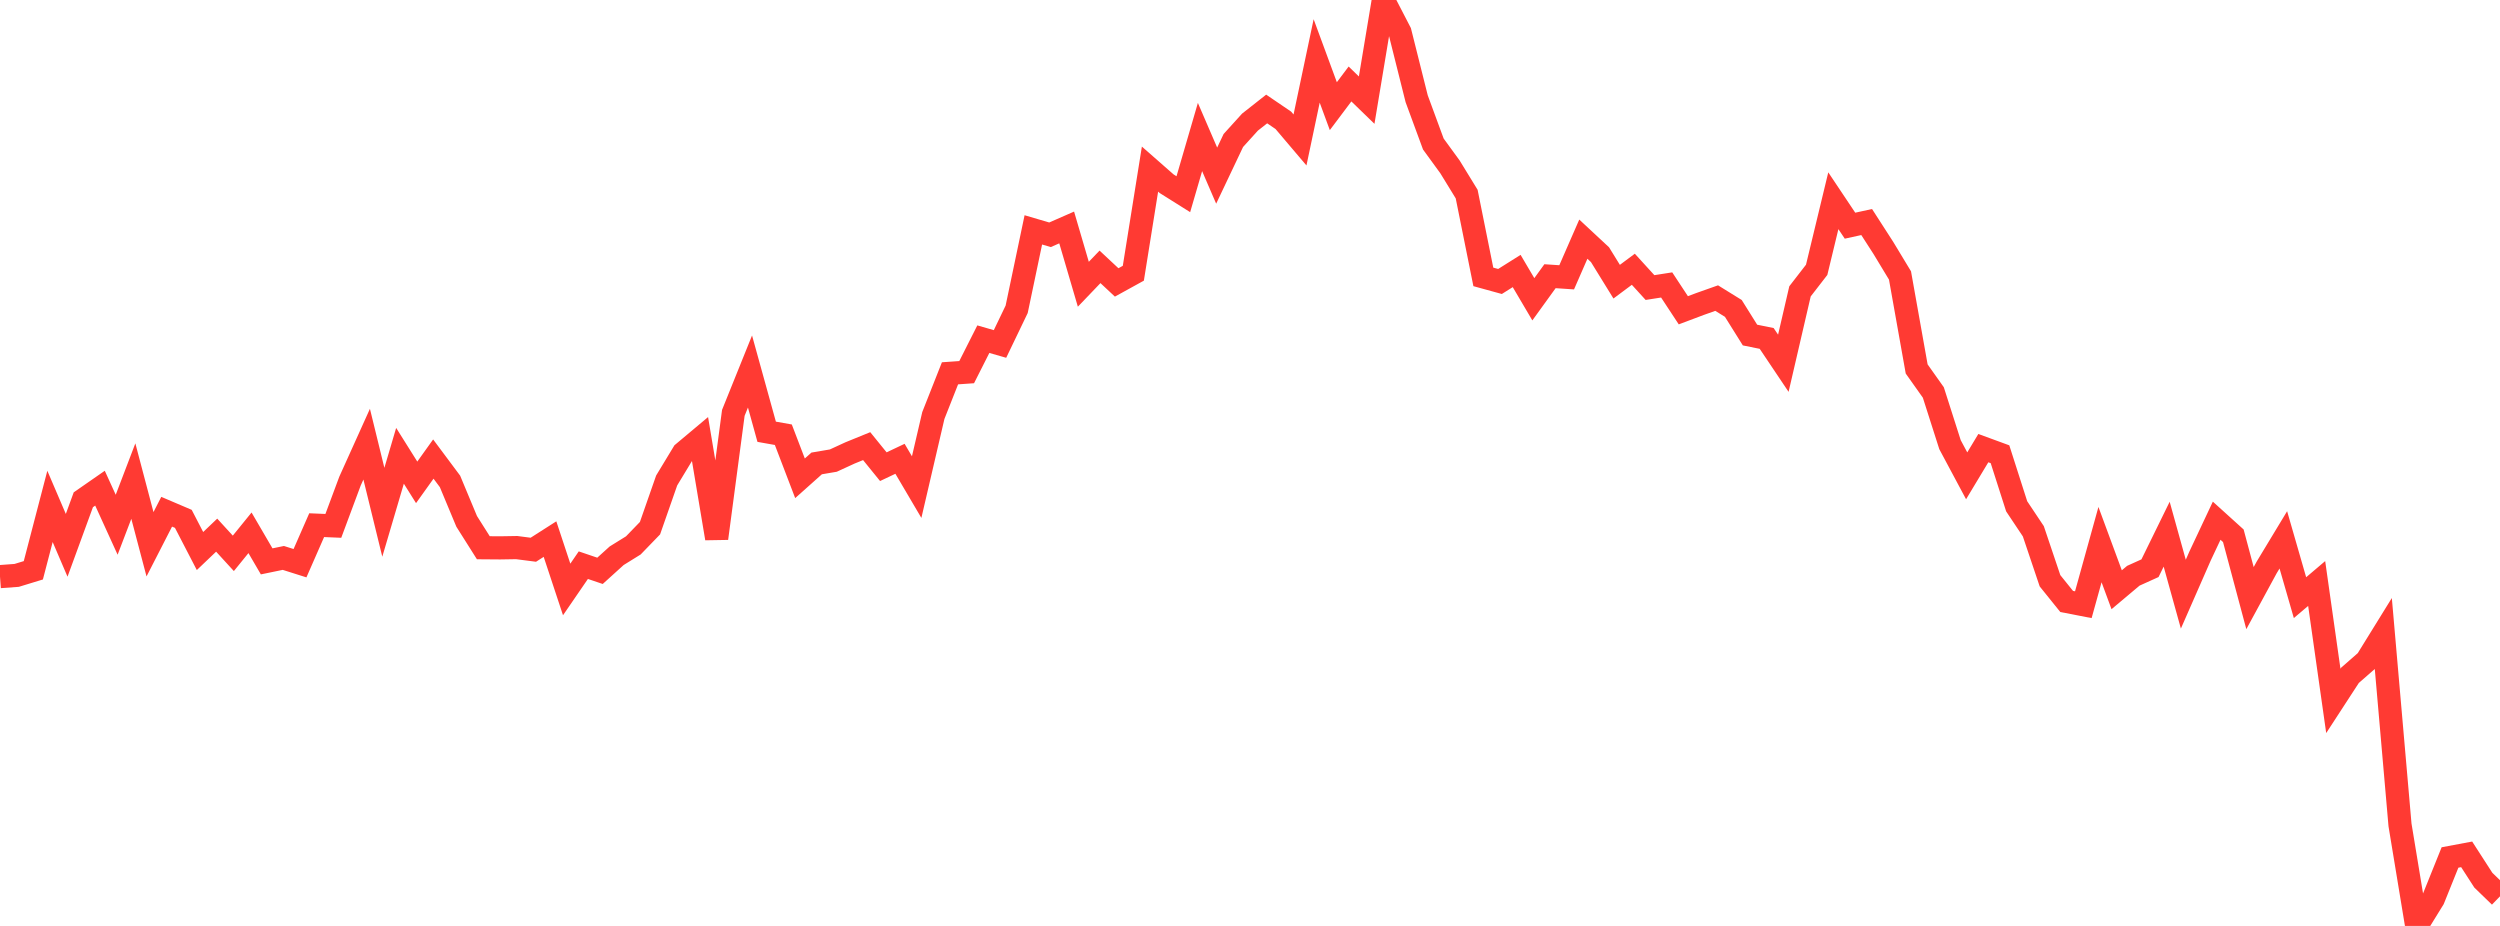 <?xml version="1.0" standalone="no"?>
<!DOCTYPE svg PUBLIC "-//W3C//DTD SVG 1.1//EN" "http://www.w3.org/Graphics/SVG/1.1/DTD/svg11.dtd">

<svg width="135" height="50" viewBox="0 0 135 50" preserveAspectRatio="none" 
  xmlns="http://www.w3.org/2000/svg"
  xmlns:xlink="http://www.w3.org/1999/xlink">


<polyline points="0.0, 31.137 0.9, 31.071 1.8, 30.796 2.7, 27.345 3.6, 29.447 4.5, 26.987 5.4, 26.362 6.3, 28.336 7.2, 25.979 8.1, 29.39 9.0, 27.634 9.9, 28.018 10.8, 29.756 11.7, 28.898 12.6, 29.881 13.5, 28.771 14.4, 30.314 15.3, 30.128 16.2, 30.413 17.1, 28.359 18.0, 28.397 18.9, 25.98 19.8, 23.985 20.7, 27.663 21.6, 24.613 22.5, 26.047 23.4, 24.789 24.3, 25.996 25.2, 28.154 26.1, 29.578 27.0, 29.585 27.9, 29.57 28.8, 29.686 29.7, 29.111 30.6, 31.831 31.5, 30.519 32.4, 30.825 33.3, 30.01 34.2, 29.452 35.1, 28.522 36.0, 25.945 36.9, 24.458 37.8, 23.703 38.7, 29.073 39.6, 22.294 40.5, 20.061 41.4, 23.315 42.3, 23.475 43.2, 25.828 44.1, 25.025 45.0, 24.872 45.9, 24.458 46.8, 24.091 47.7, 25.201 48.6, 24.775 49.5, 26.304 50.4, 22.439 51.3, 20.159 52.2, 20.096 53.1, 18.315 54.0, 18.574 54.9, 16.702 55.8, 12.413 56.7, 12.678 57.6, 12.283 58.5, 15.35 59.4, 14.41 60.3, 15.251 61.2, 14.755 62.1, 9.132 63.0, 9.922 63.9, 10.487 64.8, 7.399 65.7, 9.484 66.6, 7.587 67.5, 6.594 68.4, 5.885 69.3, 6.497 70.2, 7.558 71.1, 3.29 72.0, 5.733 72.9, 4.535 73.8, 5.408 74.7, 0.0 75.6, 1.739 76.5, 5.332 77.4, 7.777 78.3, 9.013 79.2, 10.481 80.1, 14.952 81.0, 15.2 81.9, 14.634 82.8, 16.161 83.7, 14.915 84.6, 14.975 85.5, 12.915 86.4, 13.753 87.3, 15.211 88.2, 14.54 89.1, 15.528 90.0, 15.387 90.9, 16.755 91.8, 16.416 92.7, 16.097 93.6, 16.654 94.5, 18.093 95.4, 18.275 96.3, 19.616 97.2, 15.733 98.1, 14.57 99.0, 10.84 99.9, 12.187 100.8, 11.99 101.7, 13.386 102.6, 14.875 103.5, 19.923 104.4, 21.193 105.3, 24.011 106.2, 25.694 107.1, 24.199 108.0, 24.529 108.9, 27.34 109.8, 28.689 110.7, 31.361 111.6, 32.479 112.5, 32.654 113.4, 29.409 114.3, 31.846 115.2, 31.09 116.1, 30.683 117.0, 28.846 117.9, 32.085 118.8, 30.032 119.7, 28.118 120.6, 28.932 121.5, 32.299 122.4, 30.641 123.3, 29.152 124.2, 32.273 125.1, 31.509 126.0, 37.849 126.9, 36.466 127.8, 35.679 128.7, 34.224 129.6, 44.544 130.5, 50.0 131.4, 48.541 132.3, 46.304 133.2, 46.135 134.1, 47.53 135.0, 48.402" fill="none" stroke="#ff3a33" stroke-width="1.25"/>

</svg>